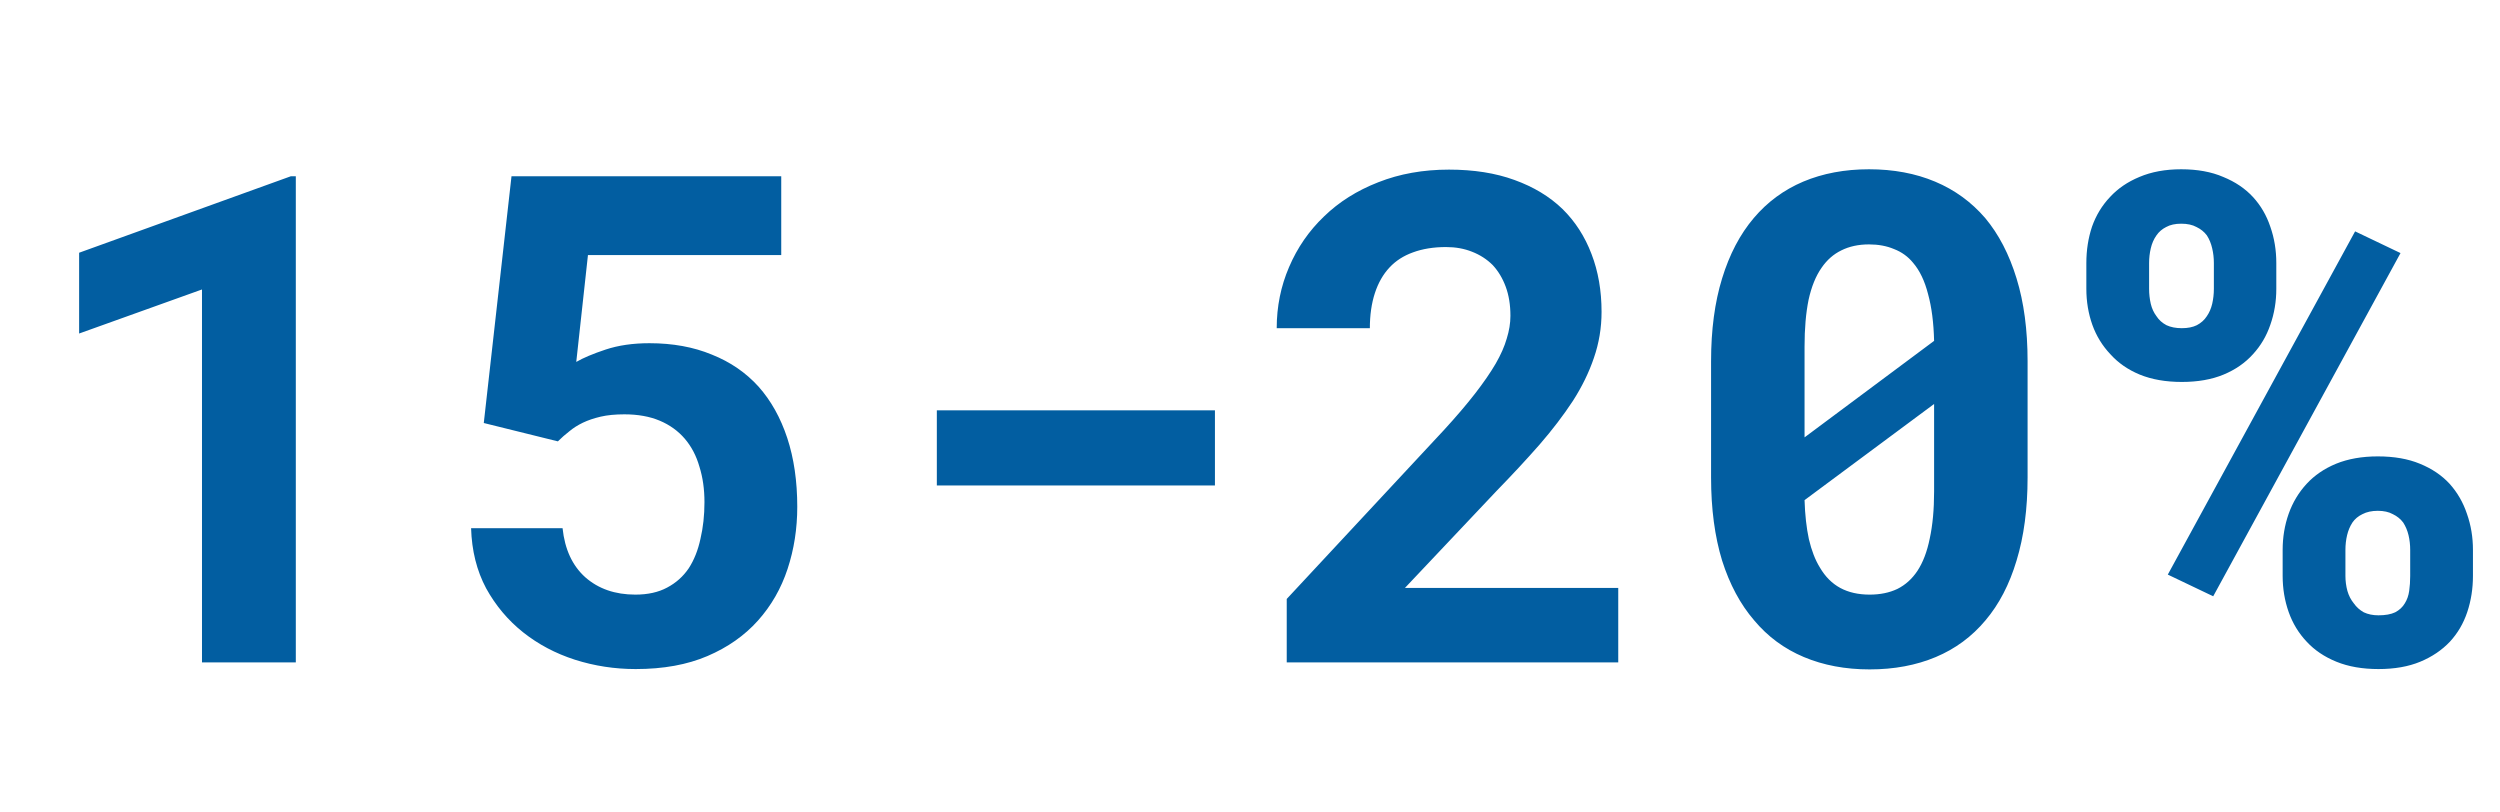 <?xml version="1.0" encoding="UTF-8"?> <svg xmlns="http://www.w3.org/2000/svg" width="117" height="38" viewBox="0 0 117 38" fill="none"><path d="M13.844 31H9.453V13.547L3.703 15.609V11.828L13.609 8.25H13.844V31ZM22.641 19.797L23.938 8.25H36.562V11.938H27.516L26.969 16.938C27.292 16.75 27.75 16.557 28.344 16.359C28.938 16.162 29.62 16.062 30.391 16.062C31.484 16.062 32.458 16.24 33.312 16.594C34.177 16.938 34.906 17.438 35.5 18.094C36.083 18.75 36.531 19.552 36.844 20.5C37.156 21.448 37.312 22.521 37.312 23.719C37.312 24.74 37.161 25.708 36.859 26.625C36.557 27.542 36.094 28.349 35.469 29.047C34.844 29.745 34.057 30.297 33.109 30.703C32.161 31.109 31.042 31.312 29.75 31.312C28.771 31.312 27.823 31.167 26.906 30.875C26 30.583 25.193 30.156 24.484 29.594C23.776 29.031 23.198 28.344 22.75 27.531C22.312 26.708 22.078 25.771 22.047 24.719H26.328C26.432 25.708 26.787 26.474 27.391 27.016C28.005 27.557 28.787 27.828 29.734 27.828C30.318 27.828 30.812 27.719 31.219 27.5C31.635 27.281 31.974 26.979 32.234 26.594C32.484 26.208 32.667 25.75 32.781 25.219C32.906 24.688 32.969 24.115 32.969 23.5C32.969 22.896 32.891 22.344 32.734 21.844C32.589 21.333 32.359 20.896 32.047 20.531C31.734 20.167 31.344 19.885 30.875 19.688C30.406 19.49 29.854 19.391 29.219 19.391C28.792 19.391 28.422 19.427 28.109 19.5C27.797 19.573 27.521 19.667 27.281 19.781C27.042 19.896 26.828 20.031 26.641 20.188C26.453 20.333 26.276 20.49 26.109 20.656L22.641 19.797ZM56.859 22.719H43.844V19.203H56.859V22.719ZM75.734 31H60.219V28.031L67.578 20.125C68.151 19.5 68.635 18.932 69.031 18.422C69.427 17.912 69.75 17.443 70 17.016C70.24 16.599 70.412 16.208 70.516 15.844C70.63 15.479 70.688 15.125 70.688 14.781C70.688 14.271 70.615 13.818 70.469 13.422C70.323 13.026 70.12 12.688 69.859 12.406C69.588 12.135 69.266 11.927 68.891 11.781C68.526 11.635 68.12 11.562 67.672 11.562C67.088 11.562 66.573 11.646 66.125 11.812C65.688 11.969 65.323 12.203 65.031 12.516C64.729 12.838 64.5 13.24 64.344 13.719C64.188 14.198 64.109 14.745 64.109 15.359H59.75C59.75 14.349 59.943 13.396 60.328 12.5C60.714 11.594 61.26 10.802 61.969 10.125C62.667 9.448 63.51 8.917 64.5 8.531C65.5 8.135 66.604 7.938 67.812 7.938C68.969 7.938 69.99 8.099 70.875 8.422C71.771 8.745 72.521 9.198 73.125 9.781C73.719 10.365 74.172 11.068 74.484 11.891C74.797 12.703 74.953 13.604 74.953 14.594C74.953 15.344 74.833 16.062 74.594 16.75C74.365 17.427 74.037 18.099 73.609 18.766C73.172 19.432 72.651 20.115 72.047 20.812C71.443 21.5 70.771 22.224 70.031 22.984L65.75 27.516H75.734V31ZM94.891 22.344C94.891 23.812 94.719 25.109 94.375 26.234C94.042 27.349 93.557 28.281 92.922 29.031C92.287 29.792 91.51 30.365 90.594 30.75C89.677 31.135 88.646 31.328 87.5 31.328C86.365 31.328 85.338 31.135 84.422 30.75C83.505 30.365 82.729 29.792 82.094 29.031C81.448 28.281 80.948 27.349 80.594 26.234C80.25 25.109 80.078 23.812 80.078 22.344V16.906C80.078 15.438 80.25 14.146 80.594 13.031C80.938 11.906 81.432 10.963 82.078 10.203C82.713 9.453 83.484 8.885 84.391 8.5C85.307 8.115 86.333 7.922 87.469 7.922C88.615 7.922 89.646 8.115 90.562 8.5C91.479 8.885 92.26 9.453 92.906 10.203C93.542 10.963 94.031 11.906 94.375 13.031C94.719 14.146 94.891 15.438 94.891 16.906V22.344ZM84.453 20.469L90.516 15.953C90.495 15.099 90.401 14.37 90.234 13.766C90.078 13.151 89.844 12.662 89.531 12.297C89.292 12.005 88.995 11.792 88.641 11.656C88.297 11.51 87.906 11.438 87.469 11.438C86.979 11.438 86.547 11.531 86.172 11.719C85.807 11.896 85.5 12.167 85.25 12.531C84.979 12.917 84.776 13.417 84.641 14.031C84.516 14.646 84.453 15.375 84.453 16.219V18.734C84.453 19.234 84.453 19.568 84.453 19.734C84.453 19.901 84.453 20.146 84.453 20.469ZM90.516 23V20.359C90.516 20.016 90.516 19.766 90.516 19.609C90.516 19.443 90.516 19.208 90.516 18.906L84.453 23.406C84.474 24.094 84.542 24.703 84.656 25.234C84.781 25.766 84.953 26.208 85.172 26.562C85.422 26.99 85.74 27.307 86.125 27.516C86.51 27.724 86.969 27.828 87.5 27.828C87.99 27.828 88.422 27.74 88.797 27.562C89.172 27.375 89.484 27.094 89.734 26.719C89.995 26.323 90.188 25.818 90.312 25.203C90.448 24.578 90.516 23.844 90.516 23ZM97.641 12.312C97.641 11.708 97.729 11.141 97.906 10.609C98.094 10.078 98.375 9.615 98.75 9.219C99.115 8.823 99.573 8.51 100.125 8.281C100.688 8.042 101.339 7.922 102.078 7.922C102.839 7.922 103.495 8.042 104.047 8.281C104.609 8.51 105.073 8.823 105.438 9.219C105.802 9.615 106.073 10.078 106.25 10.609C106.438 11.141 106.531 11.708 106.531 12.312V13.516C106.531 14.109 106.438 14.672 106.25 15.203C106.073 15.724 105.802 16.182 105.438 16.578C105.073 16.984 104.615 17.302 104.062 17.531C103.51 17.76 102.859 17.875 102.109 17.875C101.359 17.875 100.703 17.76 100.141 17.531C99.588 17.302 99.13 16.984 98.766 16.578C98.391 16.182 98.109 15.724 97.922 15.203C97.734 14.672 97.641 14.109 97.641 13.516V12.312ZM100.578 13.516C100.578 13.755 100.604 13.99 100.656 14.219C100.708 14.438 100.797 14.63 100.922 14.797C101.036 14.974 101.193 15.115 101.391 15.219C101.589 15.312 101.828 15.359 102.109 15.359C102.391 15.359 102.625 15.312 102.812 15.219C103.01 15.115 103.167 14.974 103.281 14.797C103.396 14.63 103.479 14.438 103.531 14.219C103.583 13.99 103.609 13.755 103.609 13.516V12.312C103.609 12.073 103.583 11.844 103.531 11.625C103.479 11.396 103.396 11.193 103.281 11.016C103.156 10.849 102.995 10.719 102.797 10.625C102.609 10.521 102.37 10.469 102.078 10.469C101.797 10.469 101.562 10.521 101.375 10.625C101.188 10.719 101.036 10.849 100.922 11.016C100.797 11.193 100.708 11.396 100.656 11.625C100.604 11.844 100.578 12.073 100.578 12.312V13.516ZM106.828 25.734C106.828 25.141 106.922 24.578 107.109 24.047C107.297 23.516 107.578 23.047 107.953 22.641C108.318 22.245 108.776 21.932 109.328 21.703C109.891 21.474 110.542 21.359 111.281 21.359C112.042 21.359 112.698 21.474 113.25 21.703C113.812 21.932 114.276 22.245 114.641 22.641C115.005 23.047 115.276 23.516 115.453 24.047C115.641 24.578 115.734 25.141 115.734 25.734V26.953C115.734 27.547 115.646 28.109 115.469 28.641C115.292 29.172 115.021 29.635 114.656 30.031C114.281 30.427 113.818 30.74 113.266 30.969C112.714 31.198 112.062 31.312 111.312 31.312C110.562 31.312 109.906 31.198 109.344 30.969C108.781 30.74 108.318 30.427 107.953 30.031C107.578 29.635 107.297 29.172 107.109 28.641C106.922 28.109 106.828 27.547 106.828 26.953V25.734ZM109.766 26.953C109.766 27.193 109.797 27.427 109.859 27.656C109.922 27.875 110.021 28.068 110.156 28.234C110.281 28.412 110.438 28.552 110.625 28.656C110.823 28.75 111.052 28.797 111.312 28.797C111.635 28.797 111.896 28.75 112.094 28.656C112.292 28.552 112.443 28.412 112.547 28.234C112.651 28.068 112.719 27.875 112.75 27.656C112.781 27.438 112.797 27.203 112.797 26.953V25.734C112.797 25.495 112.771 25.266 112.719 25.047C112.667 24.828 112.583 24.63 112.469 24.453C112.344 24.287 112.182 24.156 111.984 24.062C111.797 23.958 111.562 23.906 111.281 23.906C111 23.906 110.76 23.958 110.562 24.062C110.365 24.156 110.208 24.287 110.094 24.453C109.979 24.63 109.896 24.828 109.844 25.047C109.792 25.266 109.766 25.495 109.766 25.734V26.953ZM103.578 27.906L101.453 26.891L110.219 10.828L112.344 11.844L103.578 27.906Z" fill="#025EA1"></path></svg> 